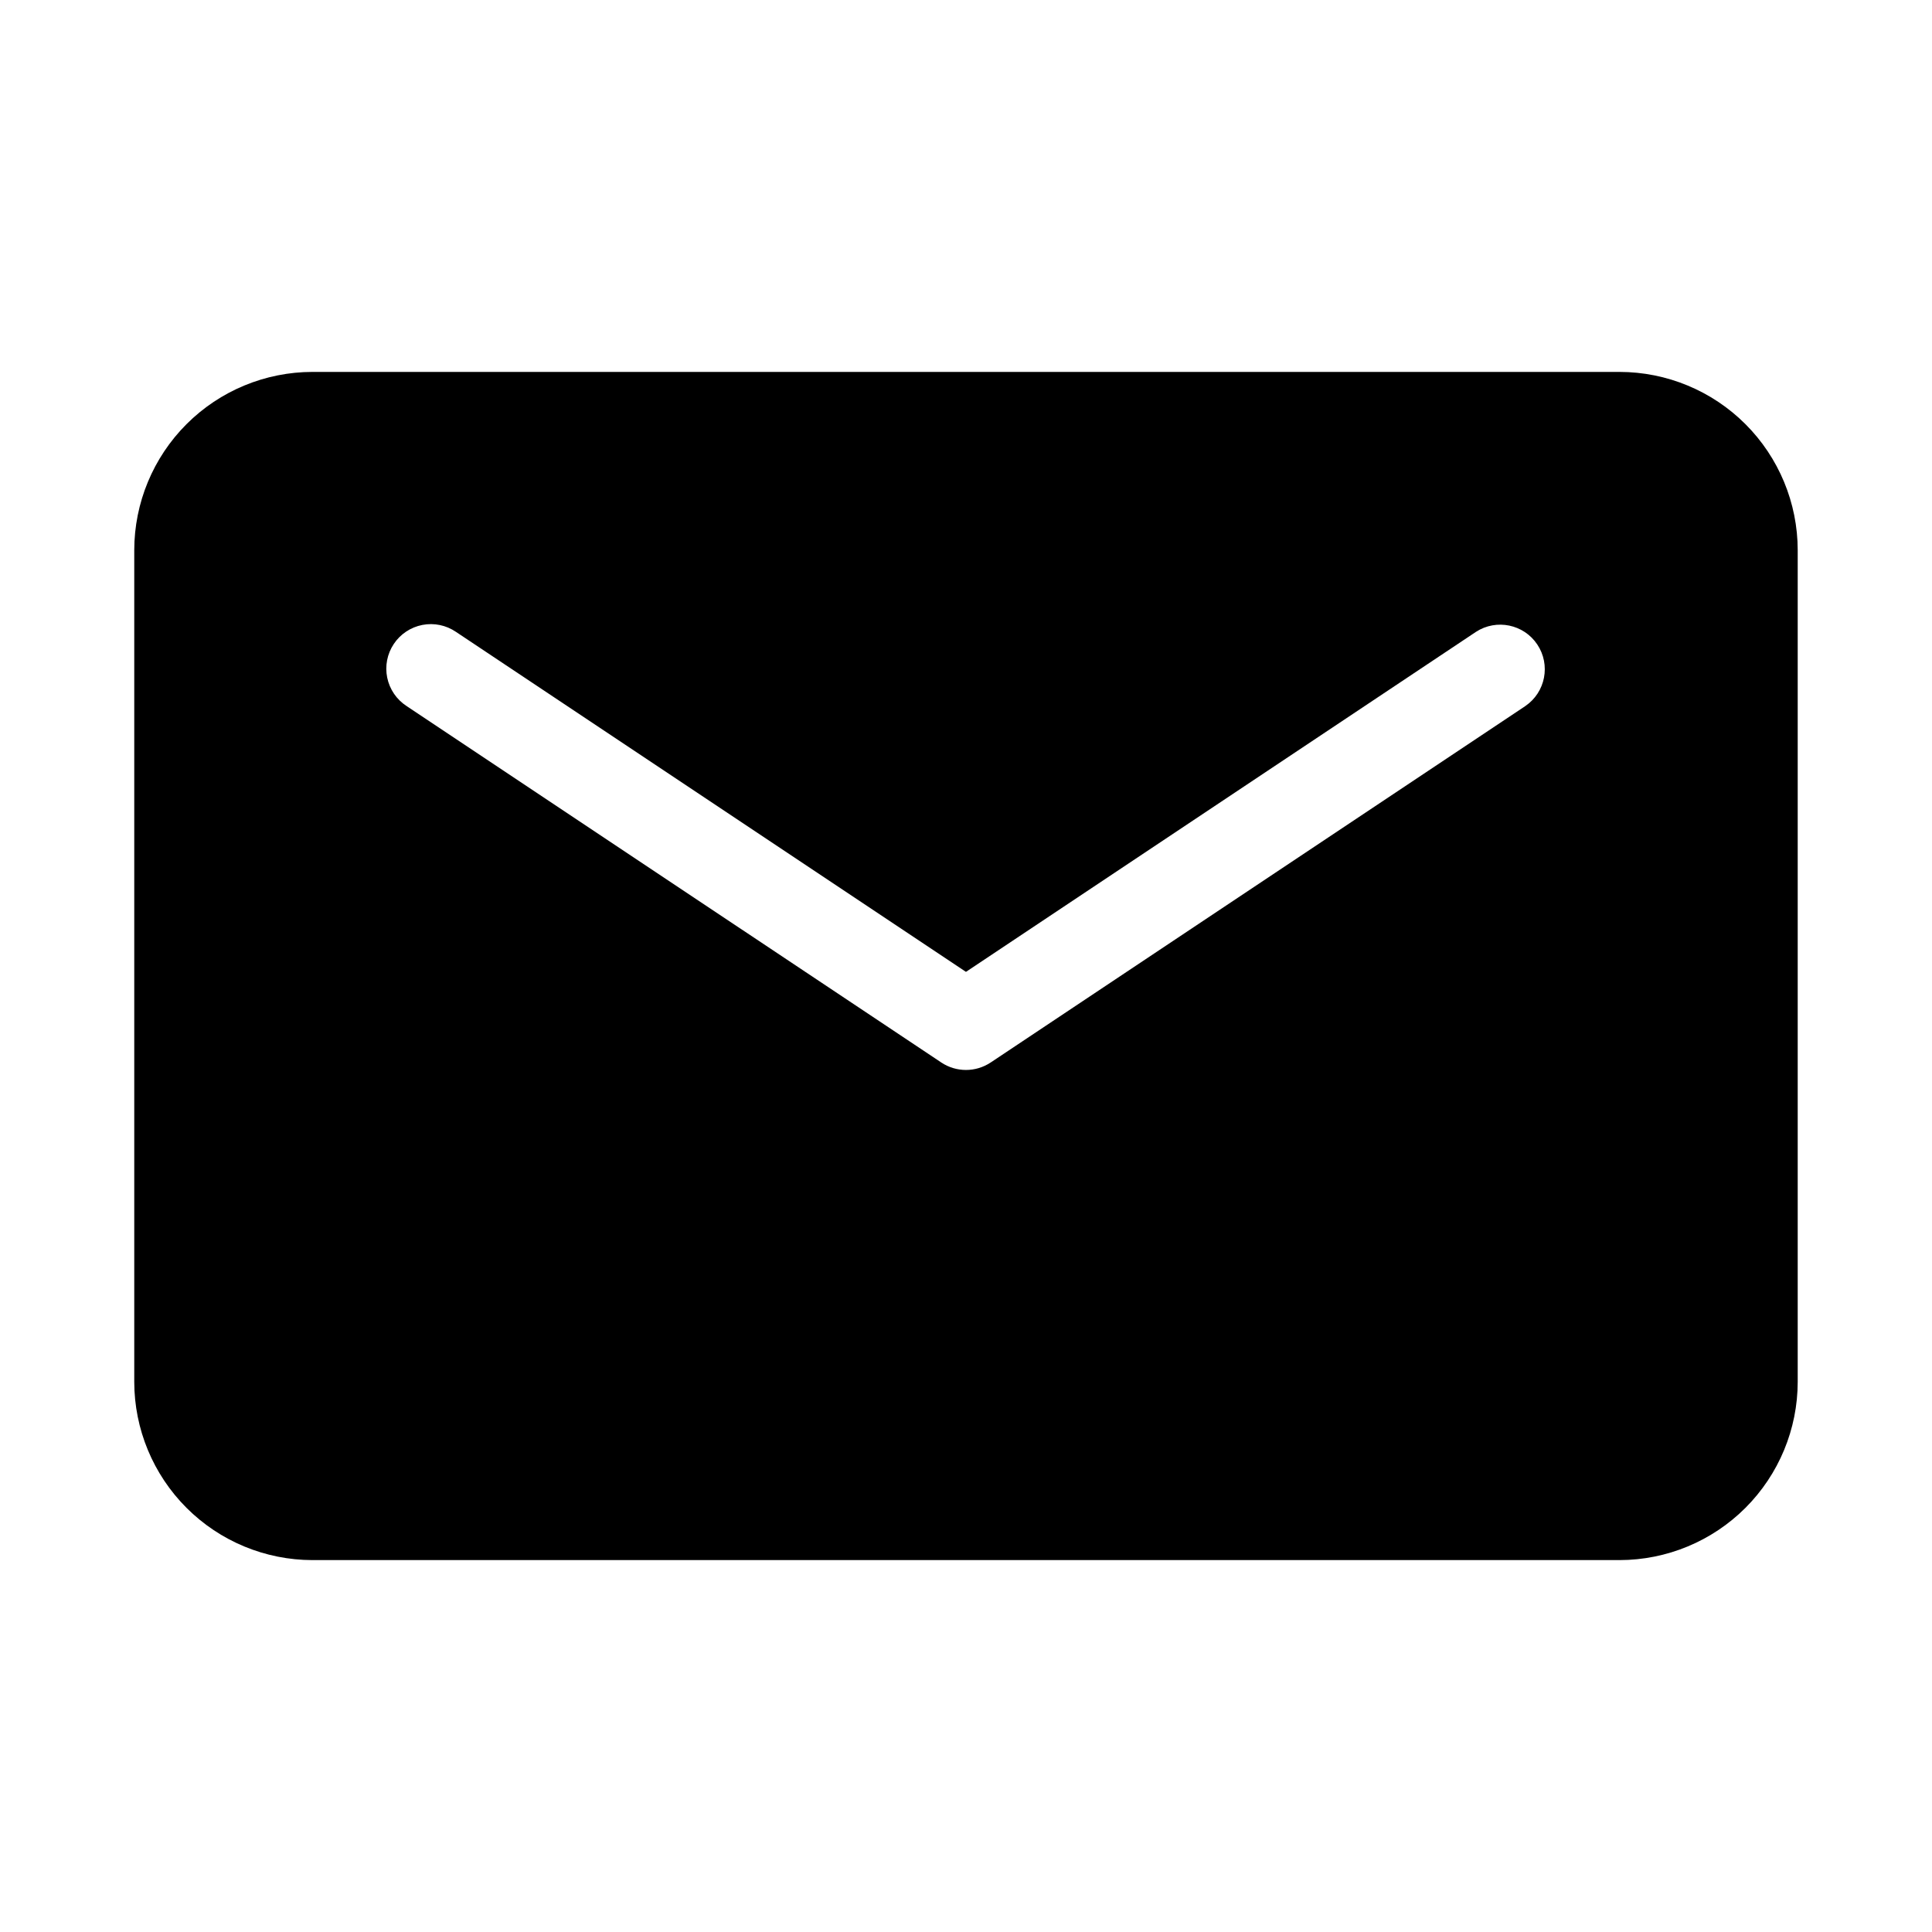 <?xml version="1.0" encoding="UTF-8"?>
<!-- Uploaded to: ICON Repo, www.svgrepo.com, Generator: ICON Repo Mixer Tools -->
<svg fill="#000000" width="800px" height="800px" version="1.1" viewBox="144 144 512 512" xmlns="http://www.w3.org/2000/svg">
 <path d="m573.18 242.56h-346.37c-12.52 0.012-24.527 4.992-33.383 13.848-8.852 8.855-13.836 20.863-13.848 33.383v220.42c0.012 12.523 4.996 24.527 13.848 33.383 8.855 8.855 20.863 13.836 33.383 13.848h346.37c12.523-0.012 24.527-4.992 33.383-13.848 8.855-8.855 13.836-20.859 13.848-33.383v-220.42c-0.012-12.52-4.992-24.527-13.848-33.383-8.855-8.855-20.859-13.836-33.383-13.848zm-24.938 88.543-141.7 94.465h-0.004c-3.965 2.644-9.133 2.644-13.098 0l-141.7-94.465c-2.644-1.719-4.488-4.426-5.125-7.516-0.637-3.09-0.008-6.305 1.742-8.93 1.746-2.625 4.477-4.441 7.57-5.043 3.098-0.602 6.305 0.062 8.91 1.84l135.15 90.098 135.15-90.098h-0.004c5.426-3.527 12.68-2.035 16.266 3.348 3.59 5.383 2.18 12.652-3.164 16.301z"/>
</svg>